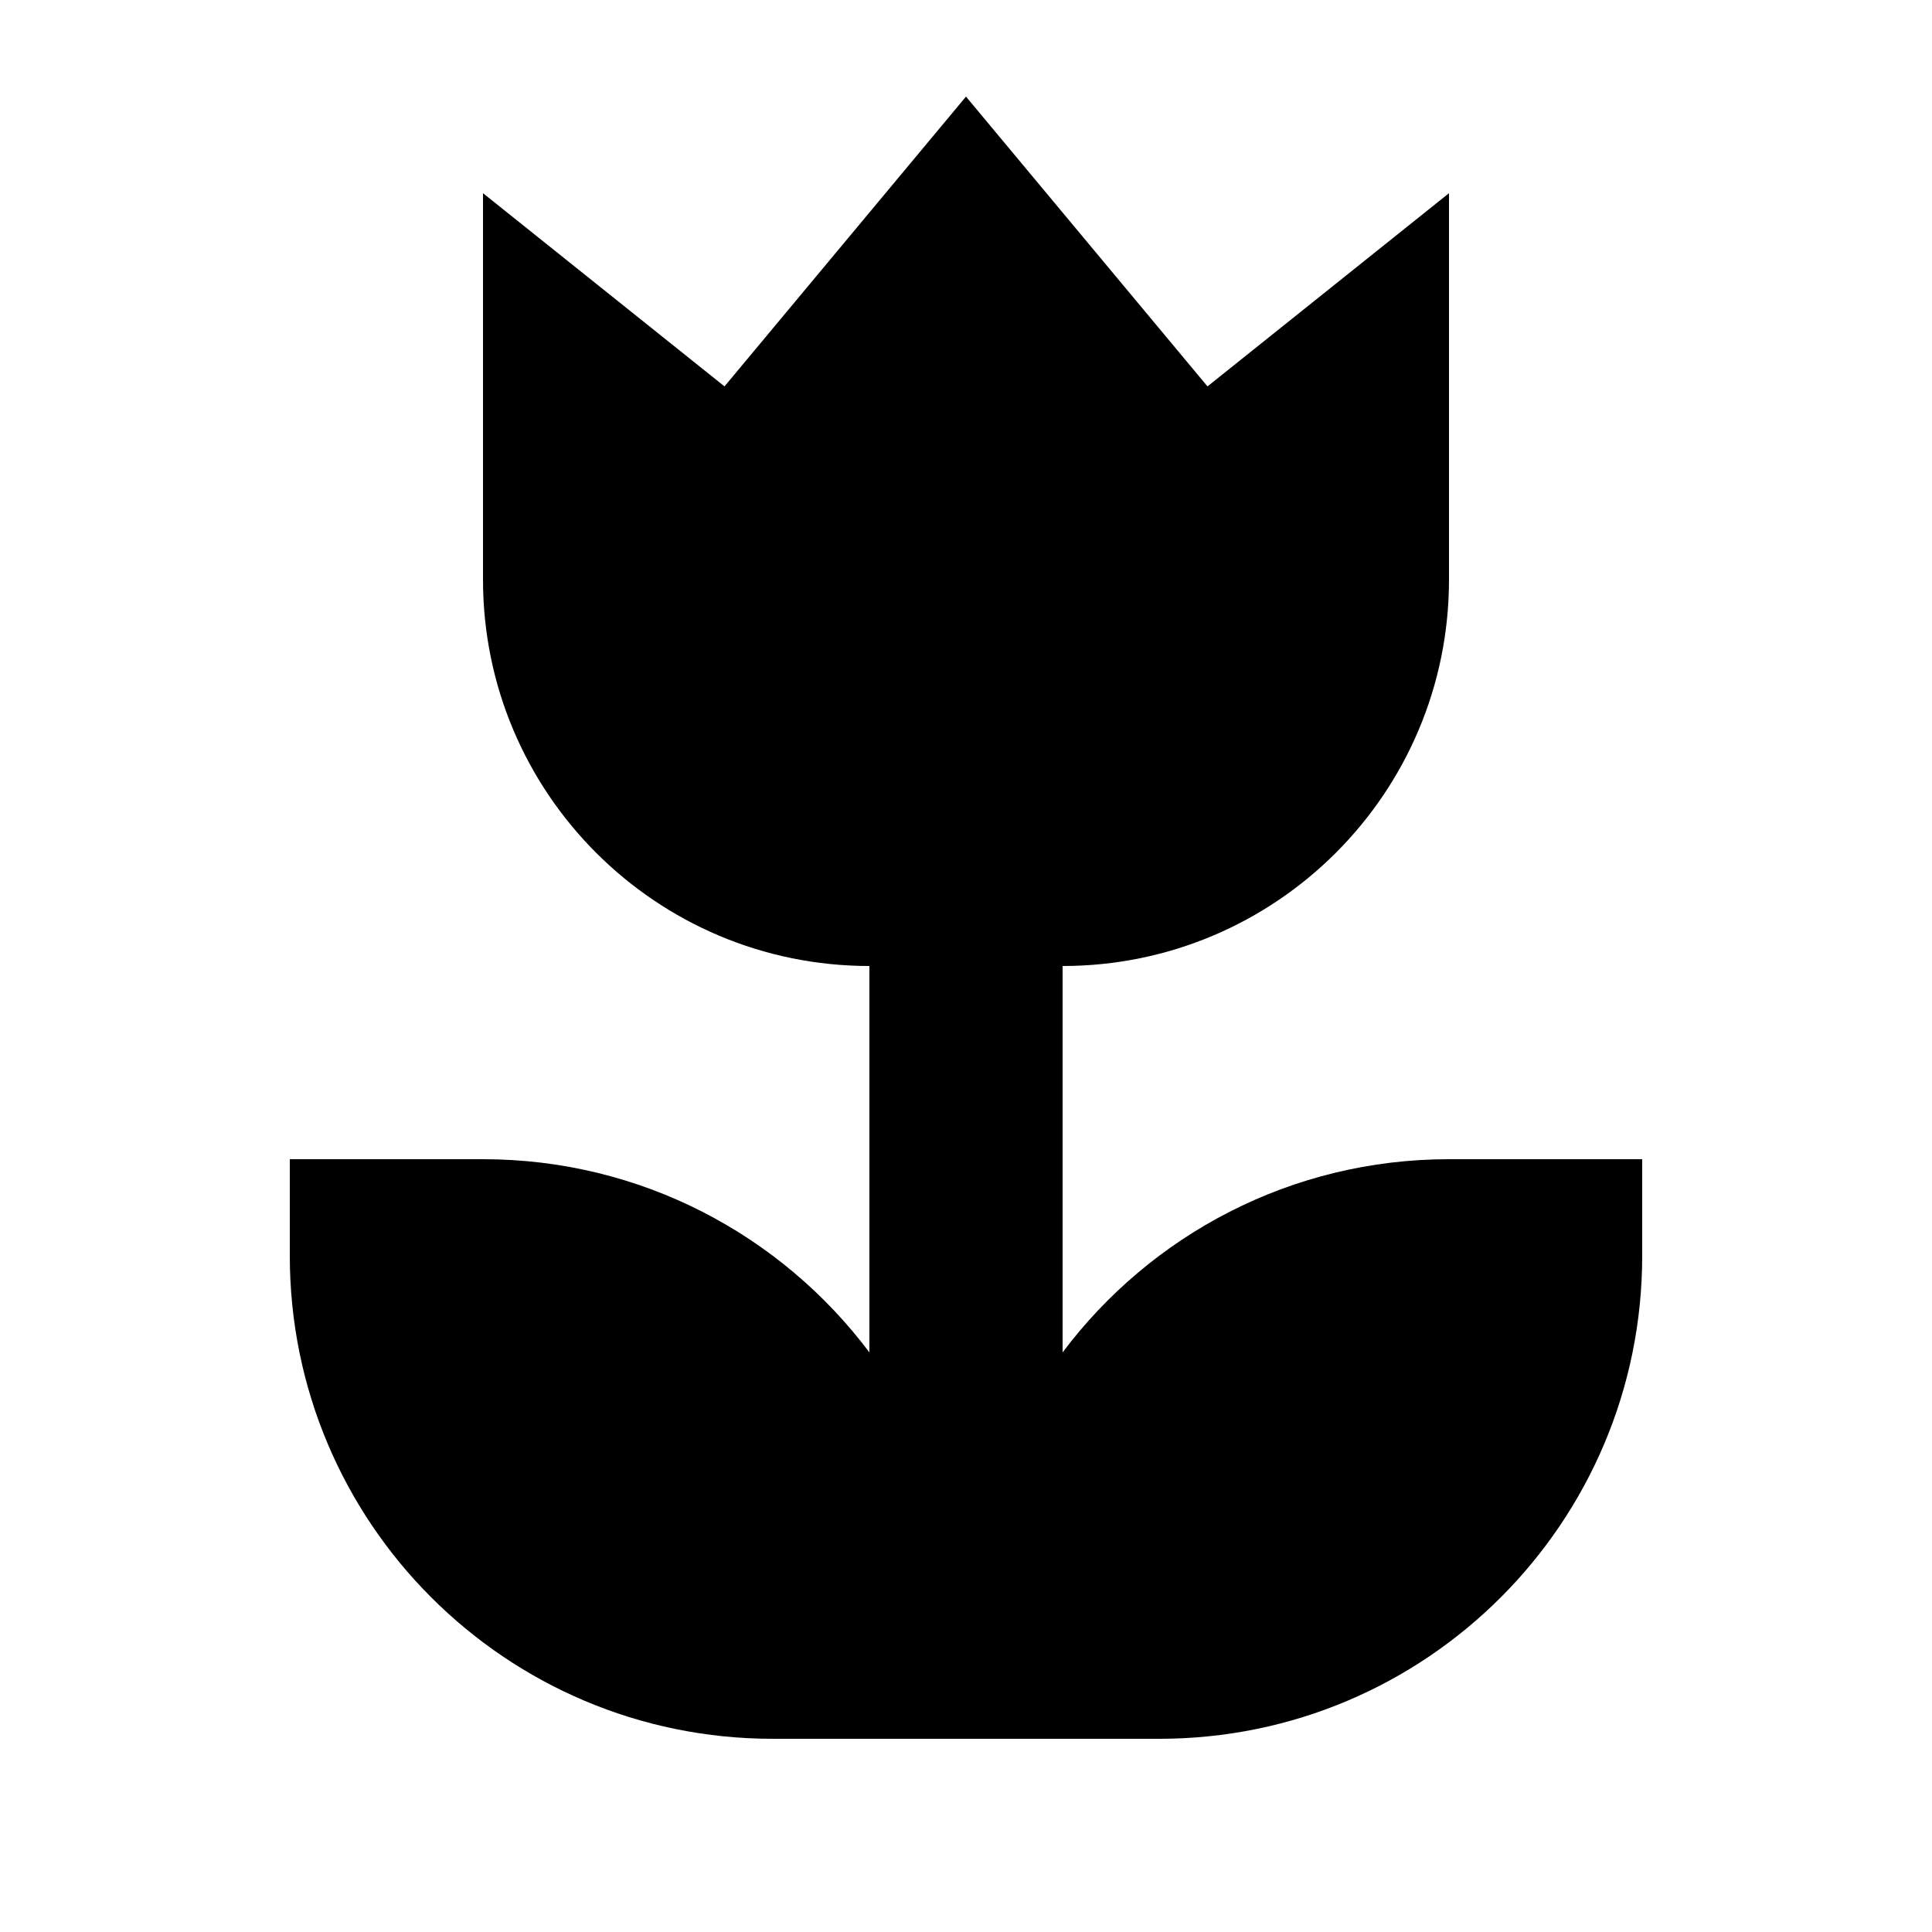 <svg xmlns="http://www.w3.org/2000/svg" viewBox="0 0 640 640"><!--! Font Awesome Pro 7.1.0 by @fontawesome - https://fontawesome.com License - https://fontawesome.com/license (Commercial License) Copyright 2025 Fonticons, Inc. --><path fill="currentColor" d="M160 64L240 128L320 32L400 128L480 64L480 192C480 262.7 422.7 320 352 320L352 448C381.2 409.1 427.7 384 480 384L544 384L544 416C544 504.4 472.4 576 384 576L256 576C167.6 576 96 504.4 96 416L96 384L160 384C212.3 384 258.8 409.1 288 448L288 320C217.3 320 160 262.7 160 192L160 64z"/></svg>